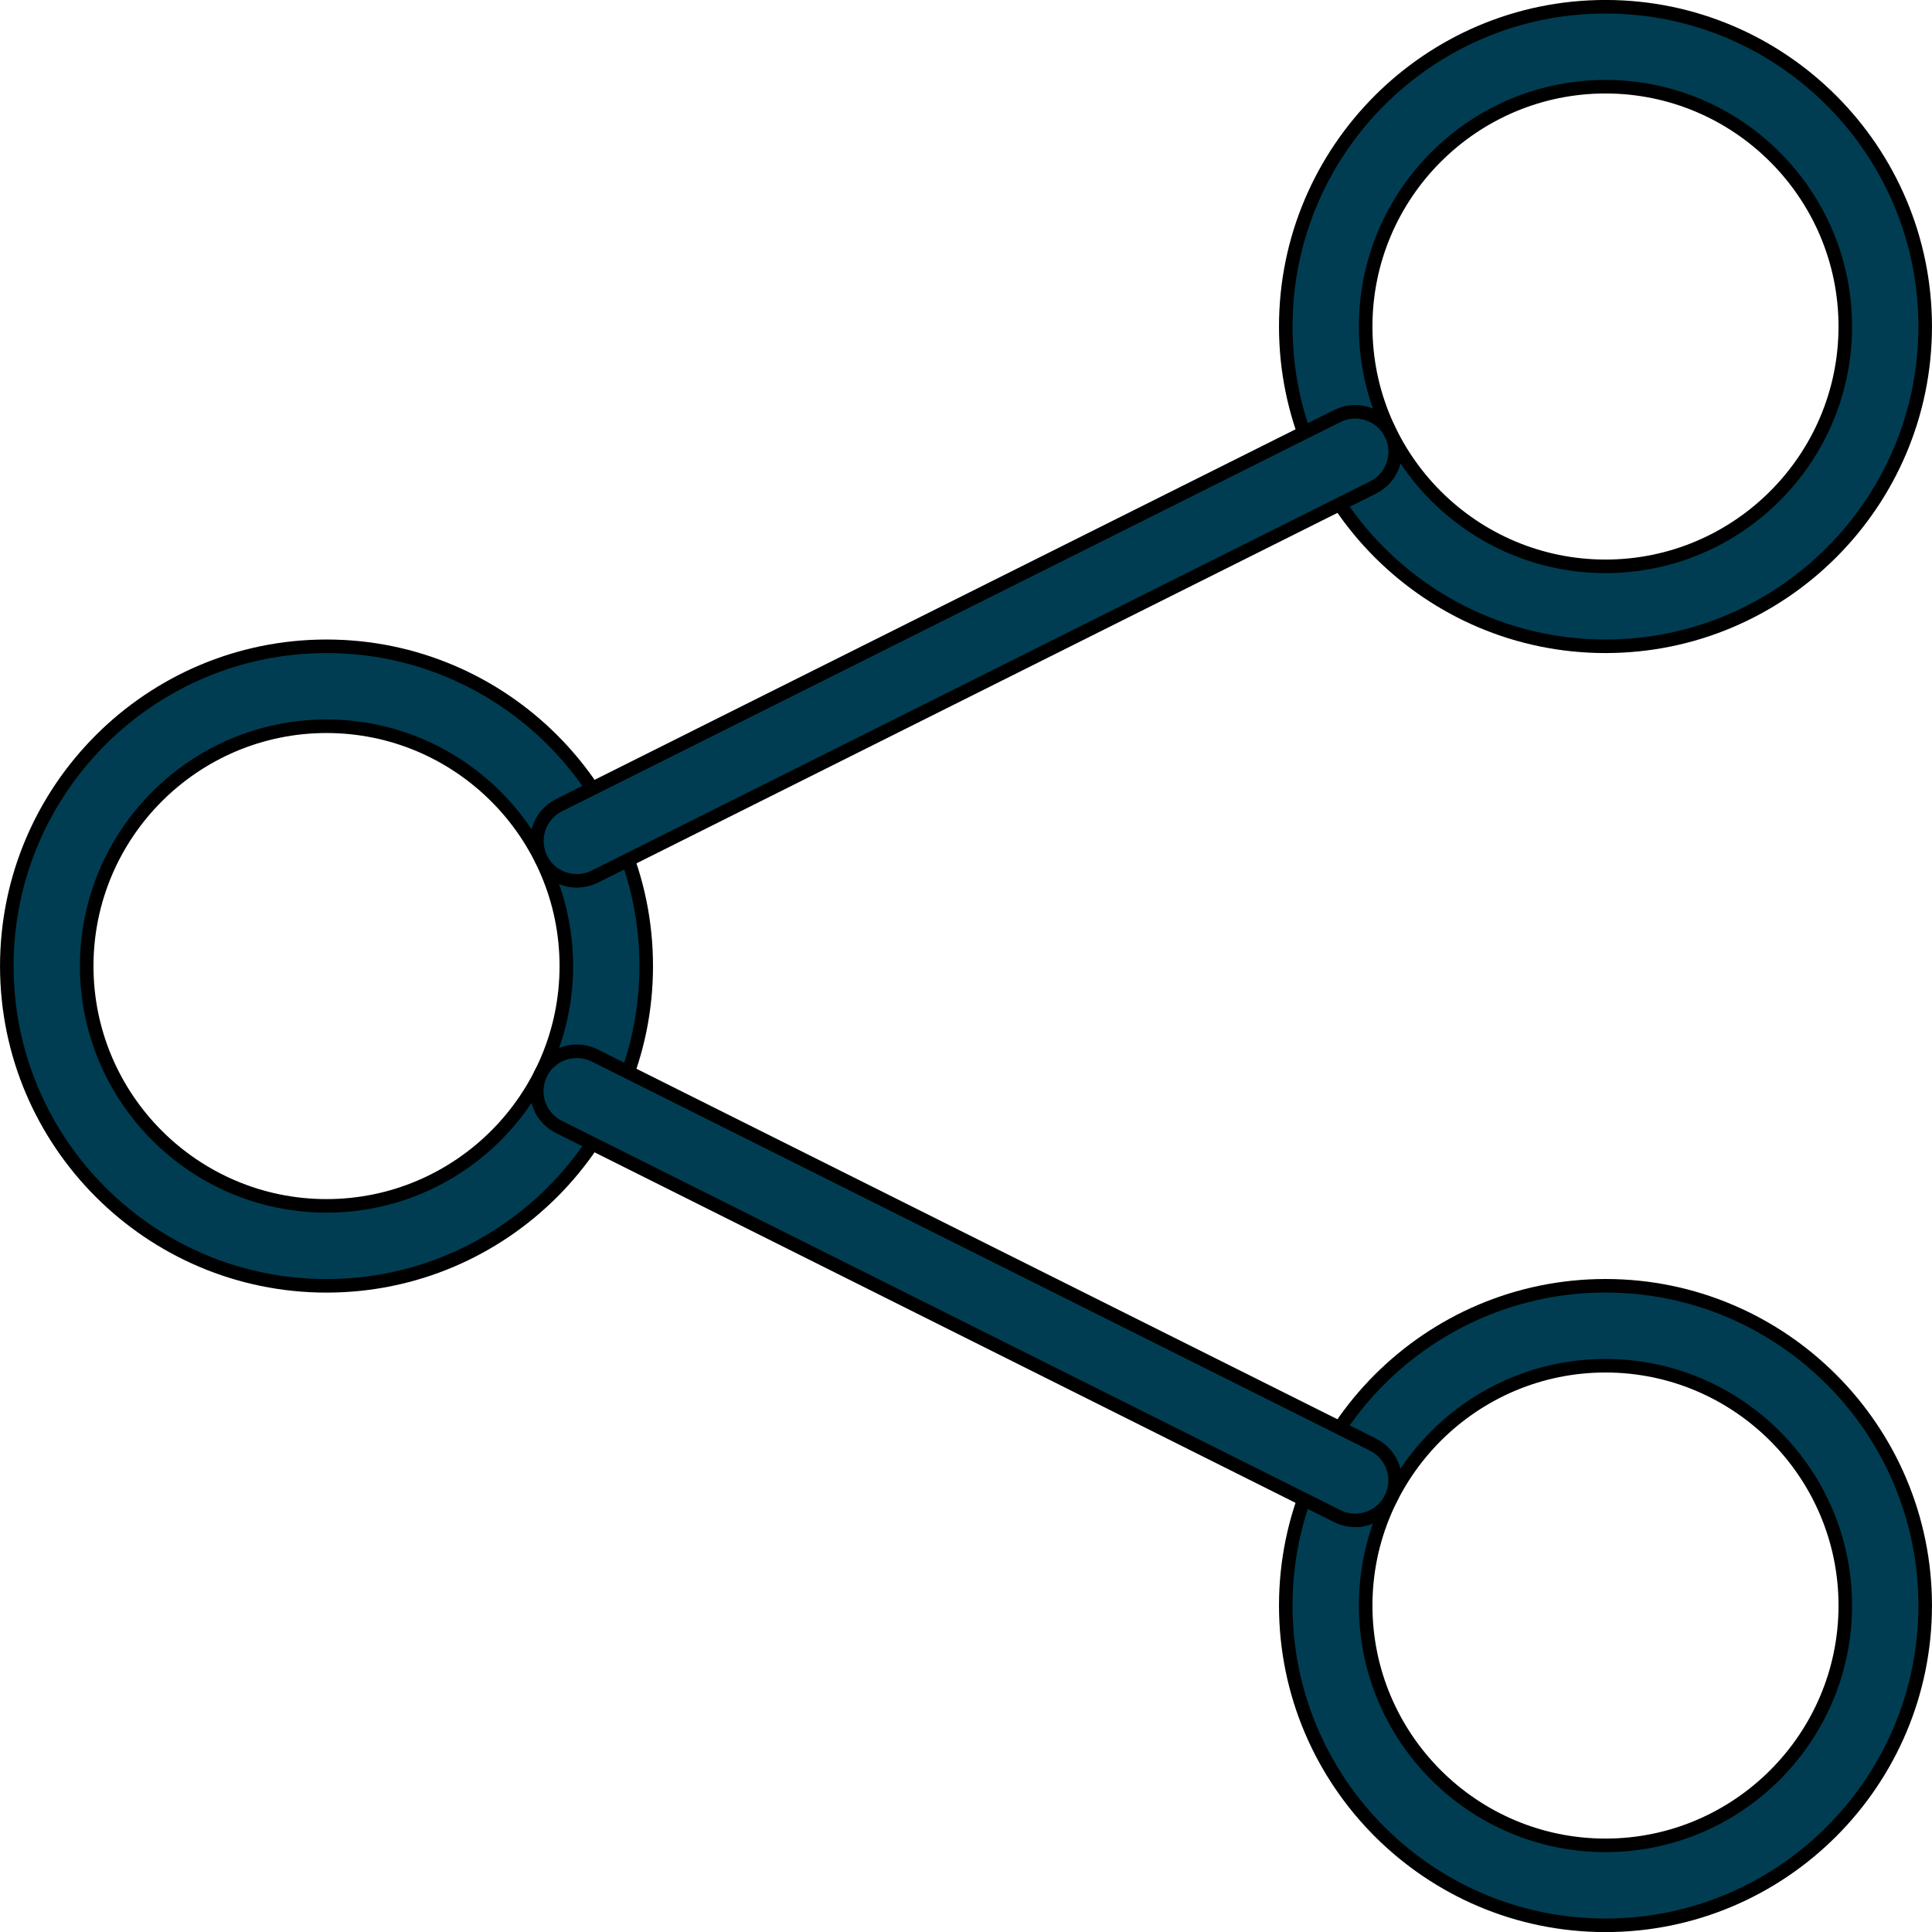 <?xml version="1.0" encoding="UTF-8"?><svg id="Capa_1" xmlns="http://www.w3.org/2000/svg" viewBox="0 0 323.54 323.55"><defs><style>.cls-1{fill:#003d52;stroke:#000;stroke-miterlimit:10;stroke-width:2.27px;}</style></defs><path class="cls-1" d="m268.86,1.13c-29.53,0-53.54,24.02-53.54,53.55s24.01,53.55,53.54,53.55,53.54-24.02,53.54-53.55S298.39,1.13,268.86,1.13h0Zm0,93.71c-22.14,0-40.16-18.02-40.16-40.16s18.02-40.16,40.16-40.16,40.16,18.02,40.16,40.16-18.02,40.16-40.16,40.16h0Z"/><path class="cls-1" d="m268.86,215.32c-29.53,0-53.54,24.02-53.54,53.55s24.01,53.55,53.54,53.55,53.54-24.02,53.54-53.55-24.01-53.55-53.54-53.55h0Zm0,93.71c-22.14,0-40.16-18.02-40.16-40.16s18.02-40.16,40.16-40.16,40.16,18.02,40.16,40.16-18.02,40.16-40.16,40.16h0Z"/><path class="cls-1" d="m54.68,108.23c-29.53,0-53.54,24.02-53.54,53.55s24.01,53.55,53.54,53.55,53.54-24.02,53.54-53.55-24.01-53.55-53.54-53.55h0Zm0,93.71c-22.14,0-40.16-18.02-40.16-40.16s18.02-40.16,40.16-40.16,40.16,18.02,40.16,40.16-18.02,40.16-40.16,40.16h0Z"/><path class="cls-1" d="m232.94,72.66c-1.67-3.32-5.66-4.63-8.98-3l-130.35,65.18c-3.31,1.66-4.65,5.68-3,8.98,1.18,2.34,3.53,3.69,5.98,3.69,1,0,2.02-.24,3-.7l130.36-65.18c3.31-1.66,4.64-5.68,3-8.98h0Z"/><path class="cls-1" d="m229.93,241.92l-130.36-65.18c-3.29-1.61-7.32-.32-8.98,3-1.65,3.31-.31,7.32,3,8.98l130.36,65.18c.98.48,1.99.71,3,.71,2.45,0,4.82-1.37,5.98-3.71,1.65-3.31.31-7.32-3-8.98h0Z"/></svg>